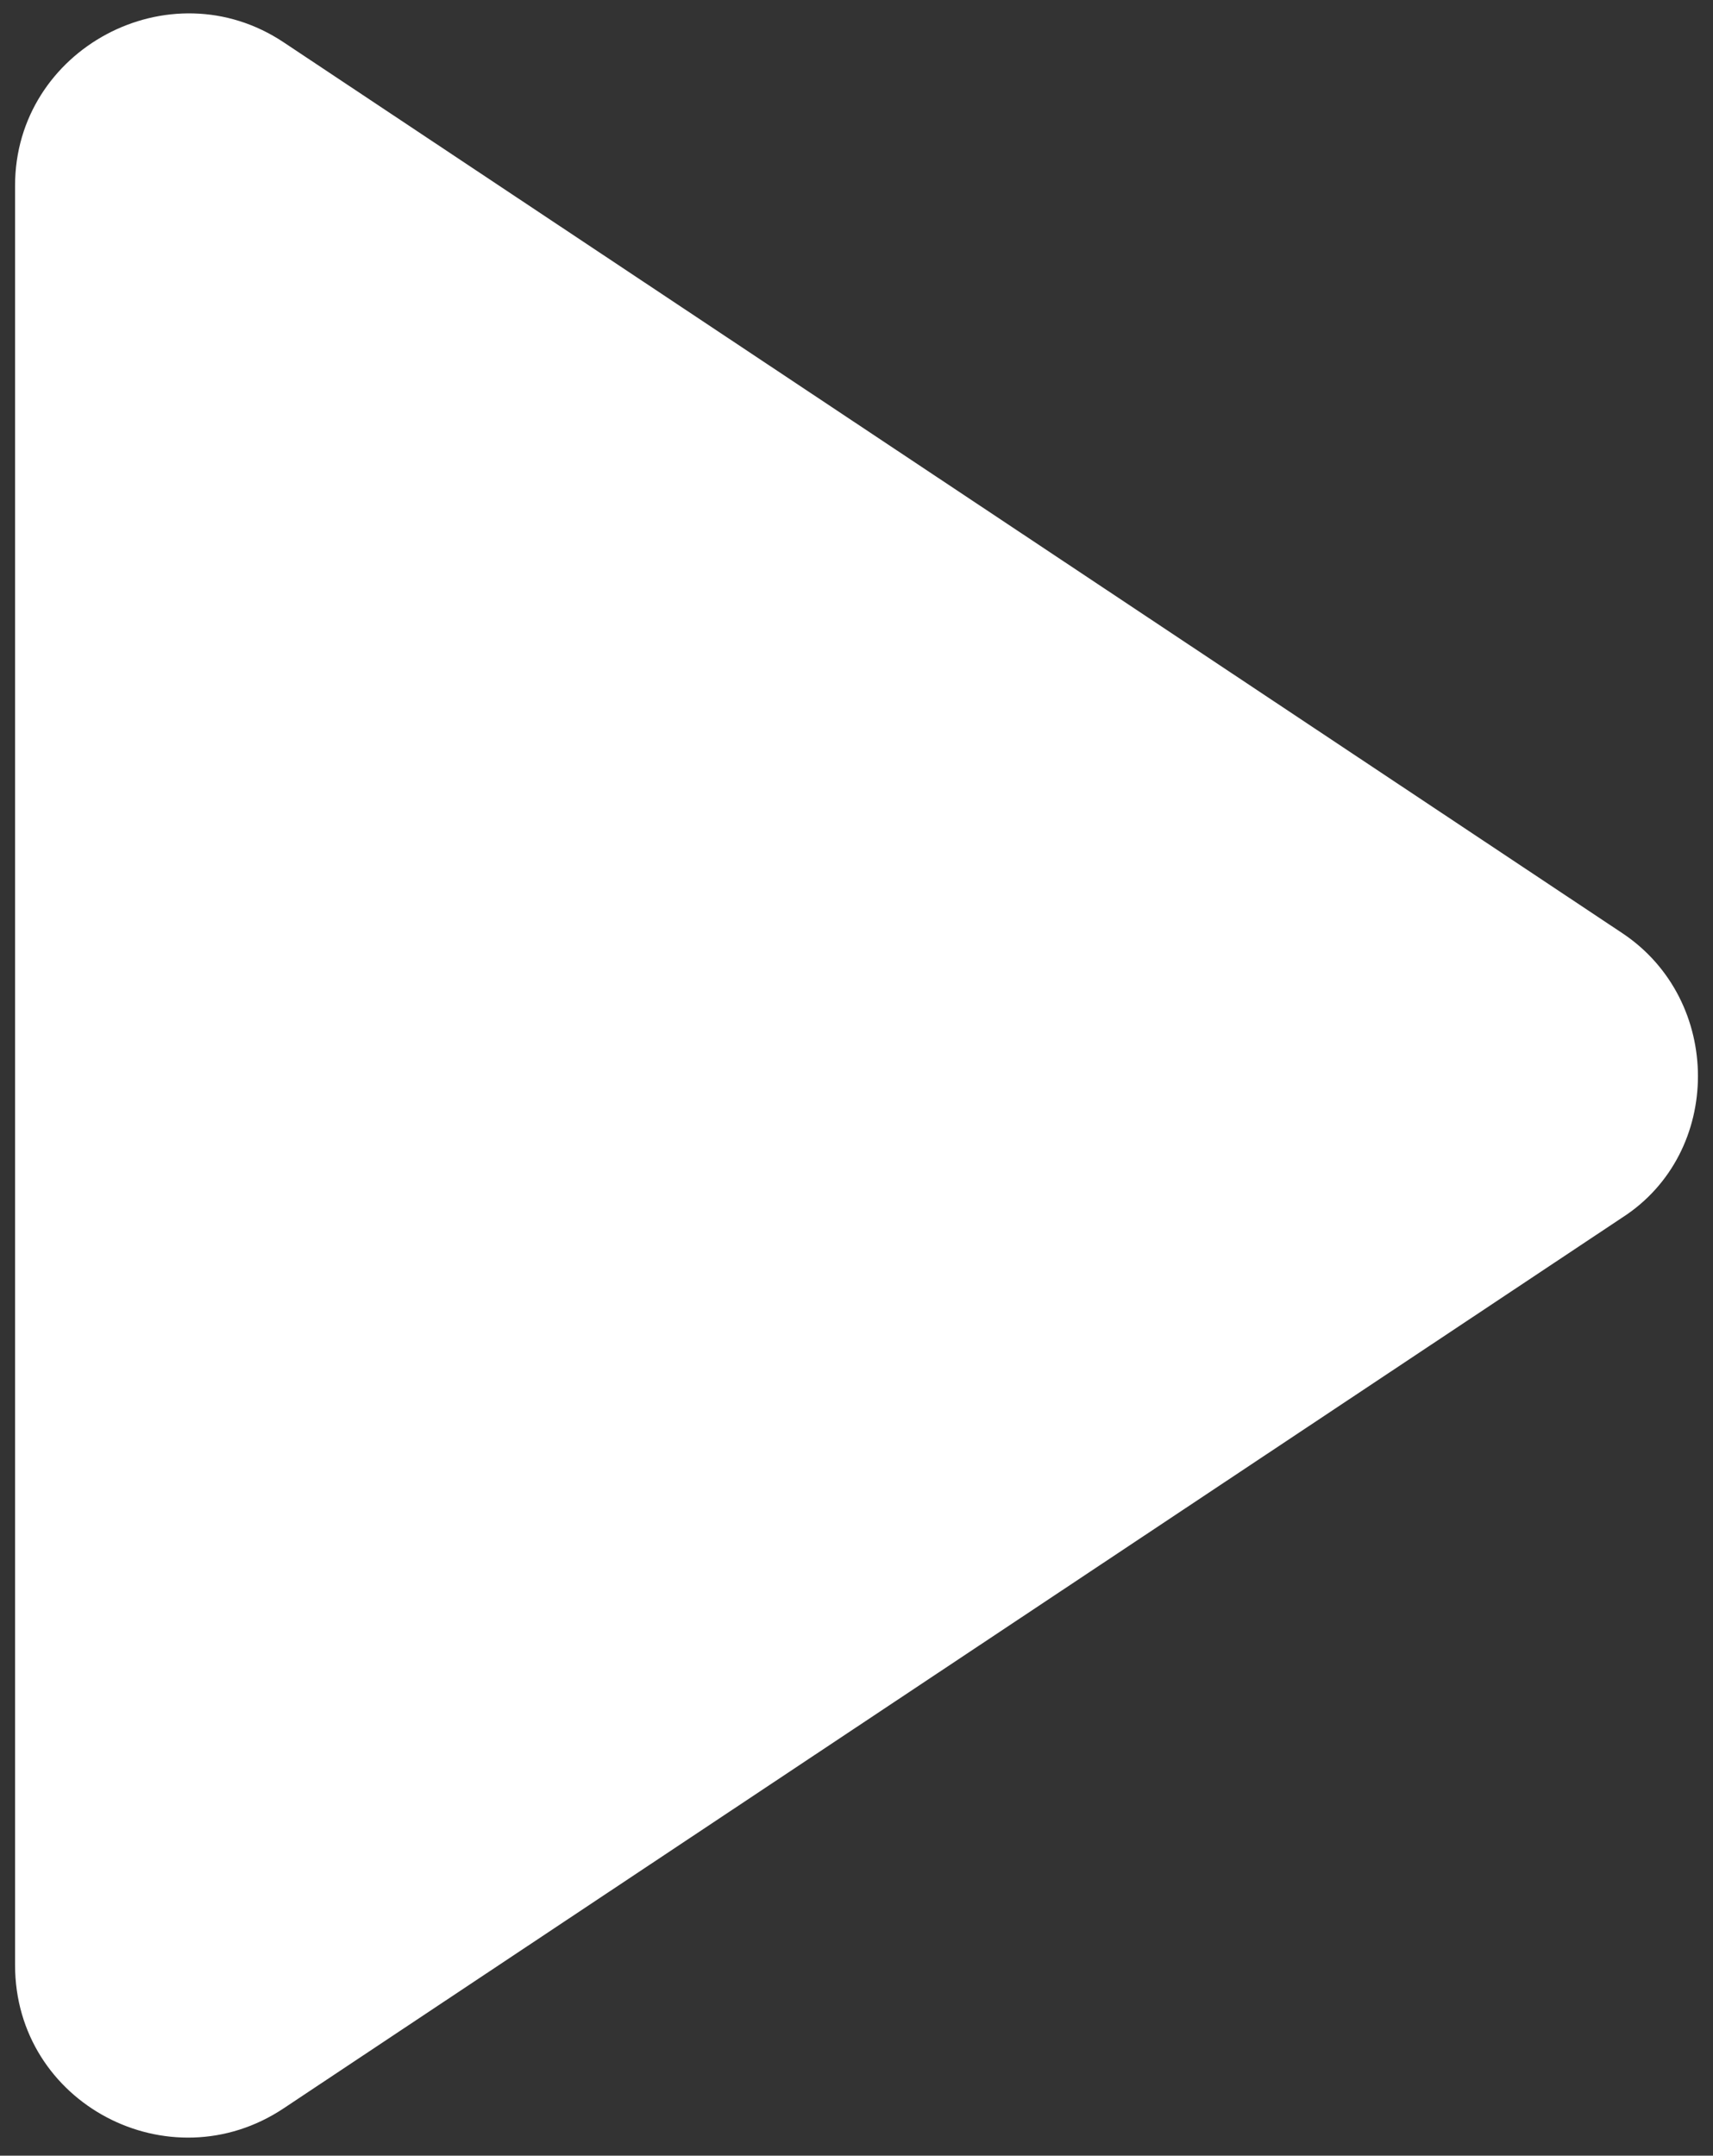 <svg width="58" height="73" viewBox="0 0 58 73" fill="none" xmlns="http://www.w3.org/2000/svg">
<rect x="0" y="0" width="58" height="73" fill="#333333" stroke="none"/>
<path d="M54.932 31.602L9.606 1.434C5.74 -1.143 0.51 1.662 0.51 6.285V66.544C0.51 71.243 5.74 73.972 9.606 71.395L54.932 41.228C58.343 39.03 58.343 33.876 54.932 31.602L54.932 31.602Z" fill="white"/>
</svg>
